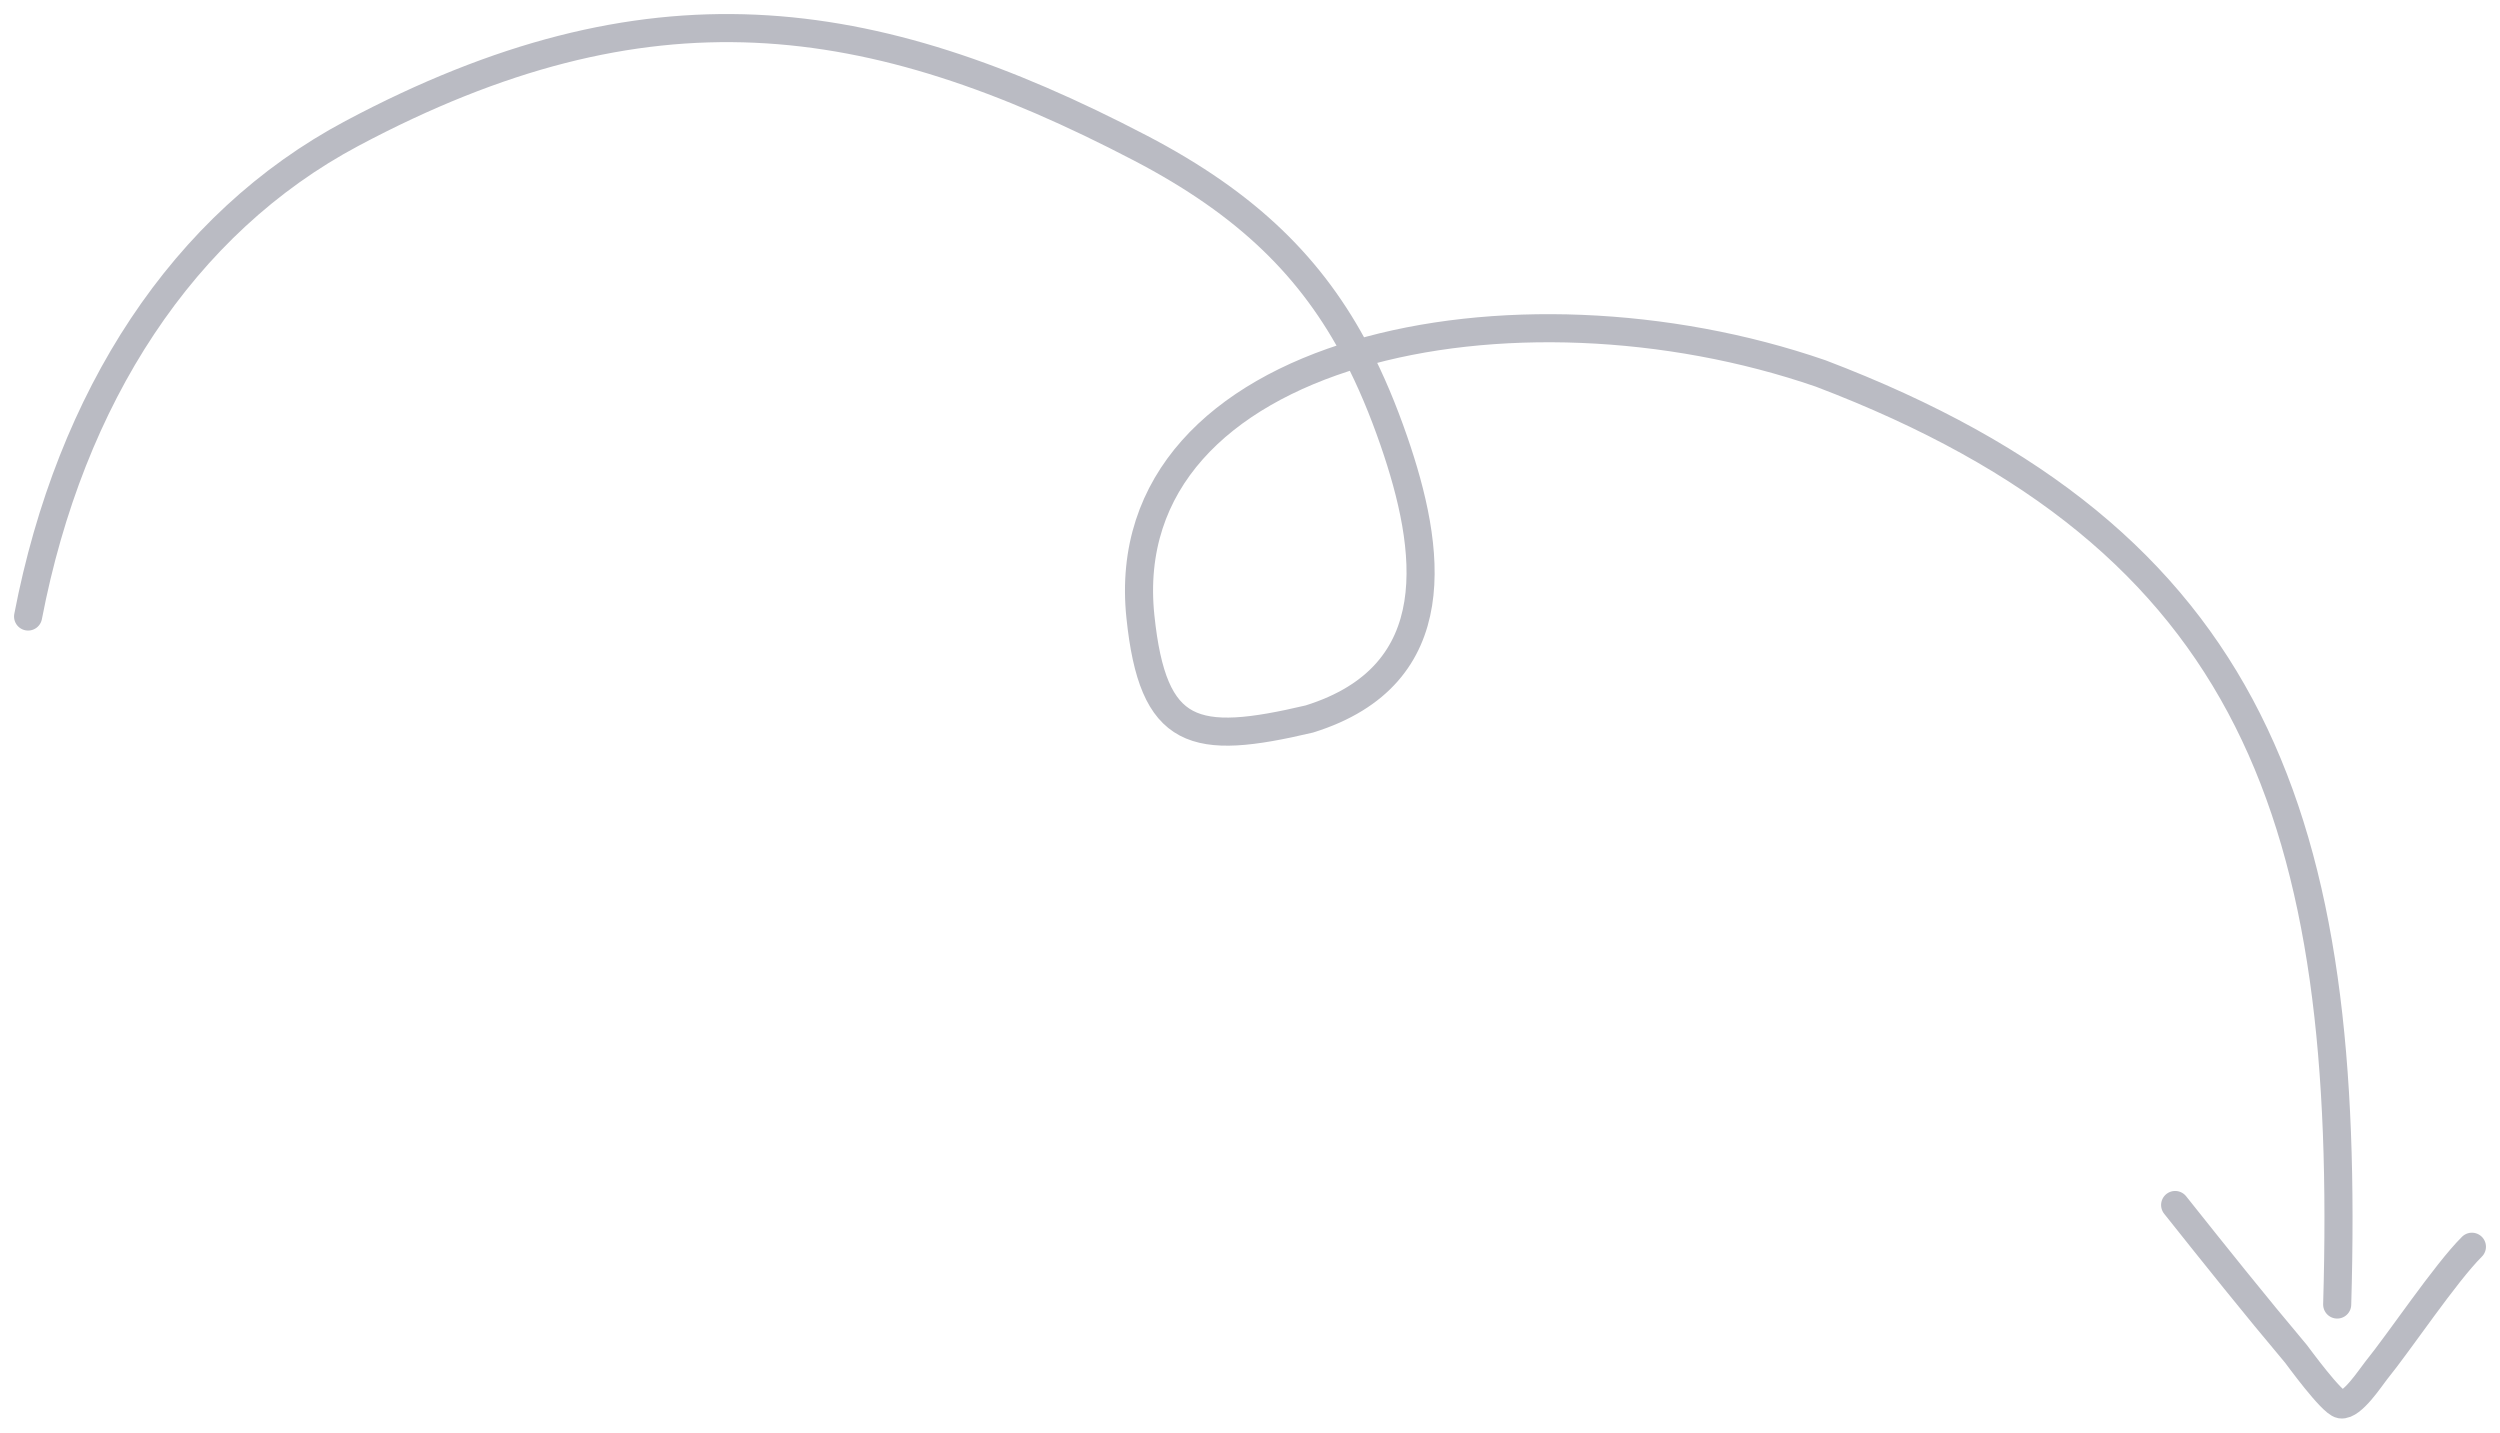 <?xml version="1.0" encoding="UTF-8"?> <svg xmlns="http://www.w3.org/2000/svg" width="89" height="51" viewBox="0 0 89 51" fill="none"><path d="M1 21.948C2.504 14.13 6.514 7.95 12.529 4.75C23.055 -0.851 30.953 0.238 40.598 5.271C44.432 7.271 46.721 9.552 48.31 12.599M48.31 12.599C48.806 13.551 49.235 14.578 49.621 15.694C50.934 19.492 51.626 24.032 46.613 25.596C42.513 26.562 41.044 26.243 40.598 21.948C40.101 17.162 43.452 14.036 48.31 12.599ZM48.31 12.599C53.095 11.184 59.342 11.407 64.815 13.295C80.328 19.197 83.705 29.244 83.204 46.441M88 44.384C87.06 45.318 85.422 47.77 84.582 48.803C84.409 49.016 83.734 50.062 83.333 49.997C83.006 49.944 81.783 48.252 81.734 48.194C80.27 46.456 78.851 44.677 77.435 42.898" stroke="#BABBC3" stroke-linecap="round"></path></svg> 